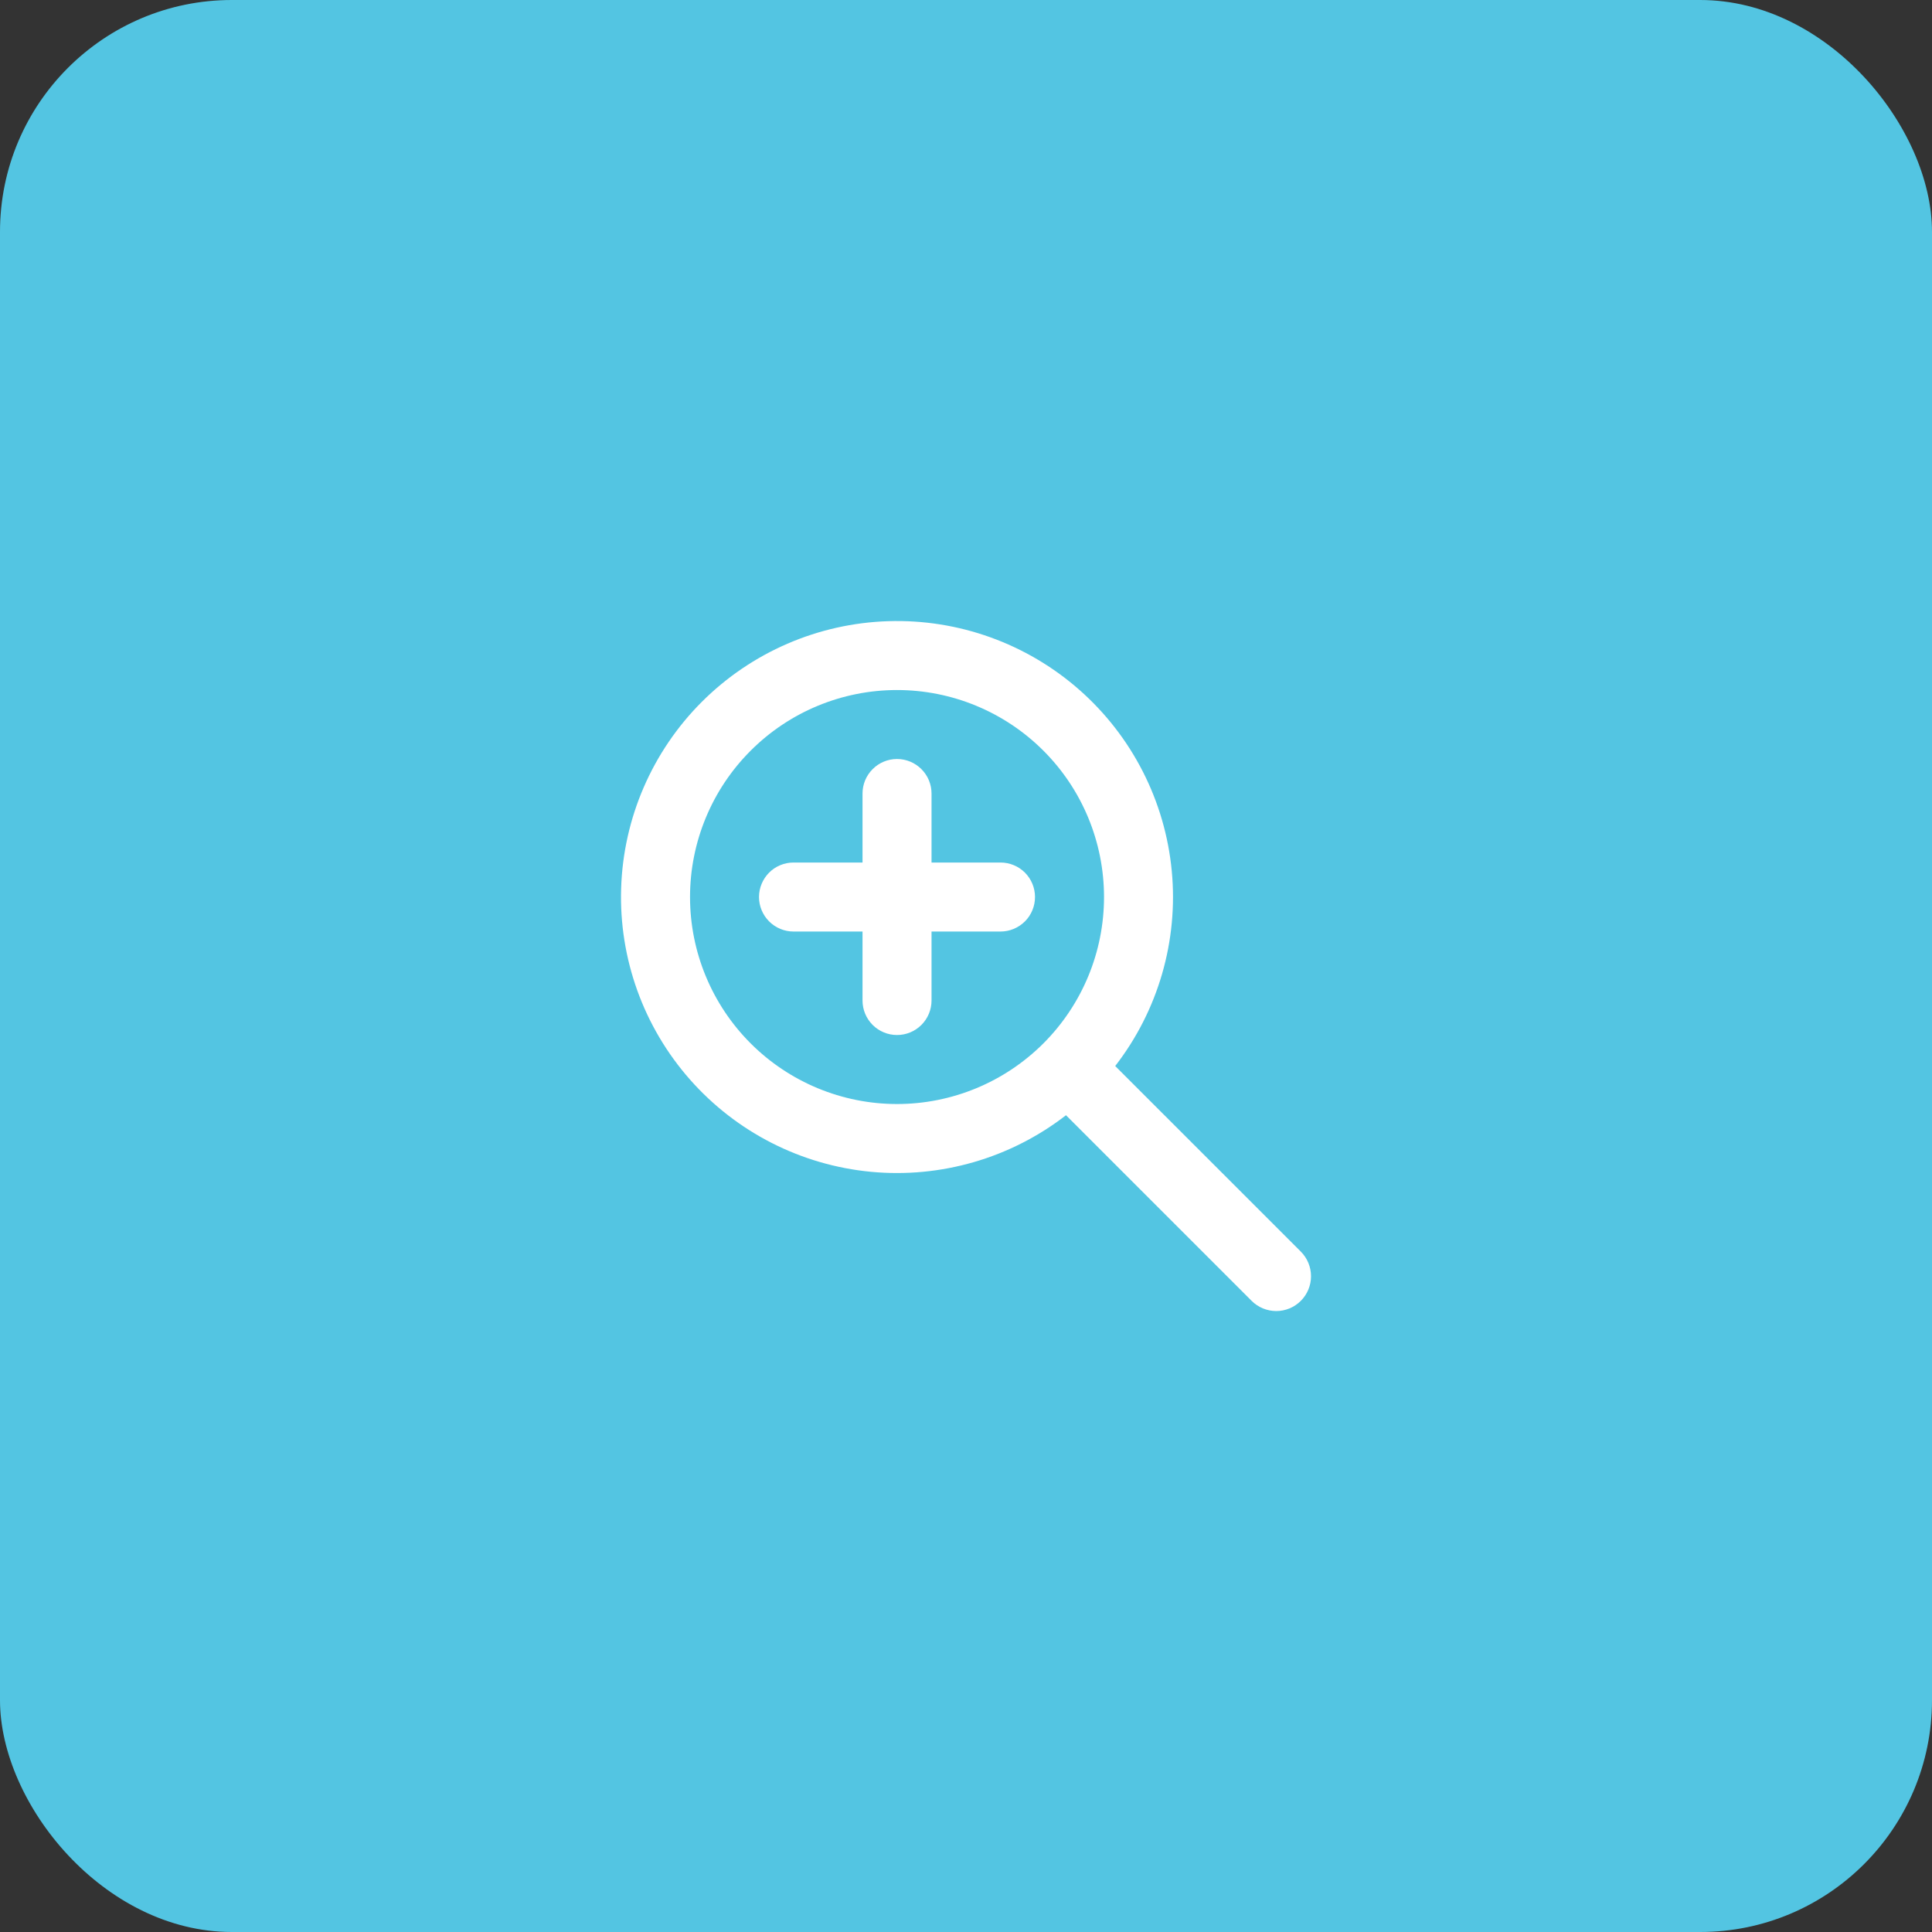 <svg width="50" height="50" viewBox="0 0 50 50" fill="none" xmlns="http://www.w3.org/2000/svg">
<rect x="0" y="0" width="50" height="50" fill="#333333" stroke="none"/>
<rect width="50" height="50" rx="6" fill="#53C5E2"/>
<path fill-rule="evenodd" clip-rule="evenodd" d="M28.862 27.589L33.666 32.392C33.834 32.561 33.929 32.79 33.929 33.029C33.929 33.268 33.834 33.497 33.665 33.666C33.496 33.835 33.267 33.93 33.028 33.93C32.789 33.929 32.56 33.834 32.392 33.666L27.588 28.862C26.152 29.974 24.346 30.498 22.538 30.326C20.73 30.154 19.055 29.299 17.855 27.937C16.654 26.574 16.017 24.805 16.075 22.989C16.132 21.174 16.879 19.448 18.163 18.164C19.448 16.88 21.173 16.133 22.988 16.076C24.804 16.018 26.573 16.655 27.936 17.855C29.299 19.056 30.153 20.731 30.325 22.539C30.497 24.347 29.974 26.153 28.861 27.589H28.862ZM23.215 28.572C24.636 28.572 25.998 28.007 27.003 27.003C28.008 25.998 28.572 24.636 28.572 23.215C28.572 21.794 28.008 20.431 27.003 19.427C25.998 18.422 24.636 17.858 23.215 17.858C21.794 17.858 20.431 18.422 19.427 19.427C18.422 20.431 17.858 21.794 17.858 23.215C17.858 24.636 18.422 25.998 19.427 27.003C20.431 28.007 21.794 28.572 23.215 28.572ZM25.893 24.108H24.108V25.893C24.108 26.13 24.014 26.357 23.846 26.525C23.679 26.692 23.452 26.786 23.215 26.786C22.978 26.786 22.751 26.692 22.584 26.525C22.416 26.357 22.322 26.13 22.322 25.893V24.108H20.536C20.299 24.108 20.072 24.013 19.905 23.846C19.738 23.679 19.643 23.451 19.643 23.215C19.643 22.978 19.738 22.751 19.905 22.583C20.072 22.416 20.299 22.322 20.536 22.322H22.322V20.536C22.322 20.299 22.416 20.072 22.584 19.905C22.751 19.737 22.978 19.643 23.215 19.643C23.452 19.643 23.679 19.737 23.846 19.905C24.014 20.072 24.108 20.299 24.108 20.536V22.322H25.893C26.13 22.322 26.357 22.416 26.525 22.583C26.692 22.751 26.786 22.978 26.786 23.215C26.786 23.451 26.692 23.679 26.525 23.846C26.357 24.013 26.13 24.108 25.893 24.108Z" fill="white"/>
</svg>
